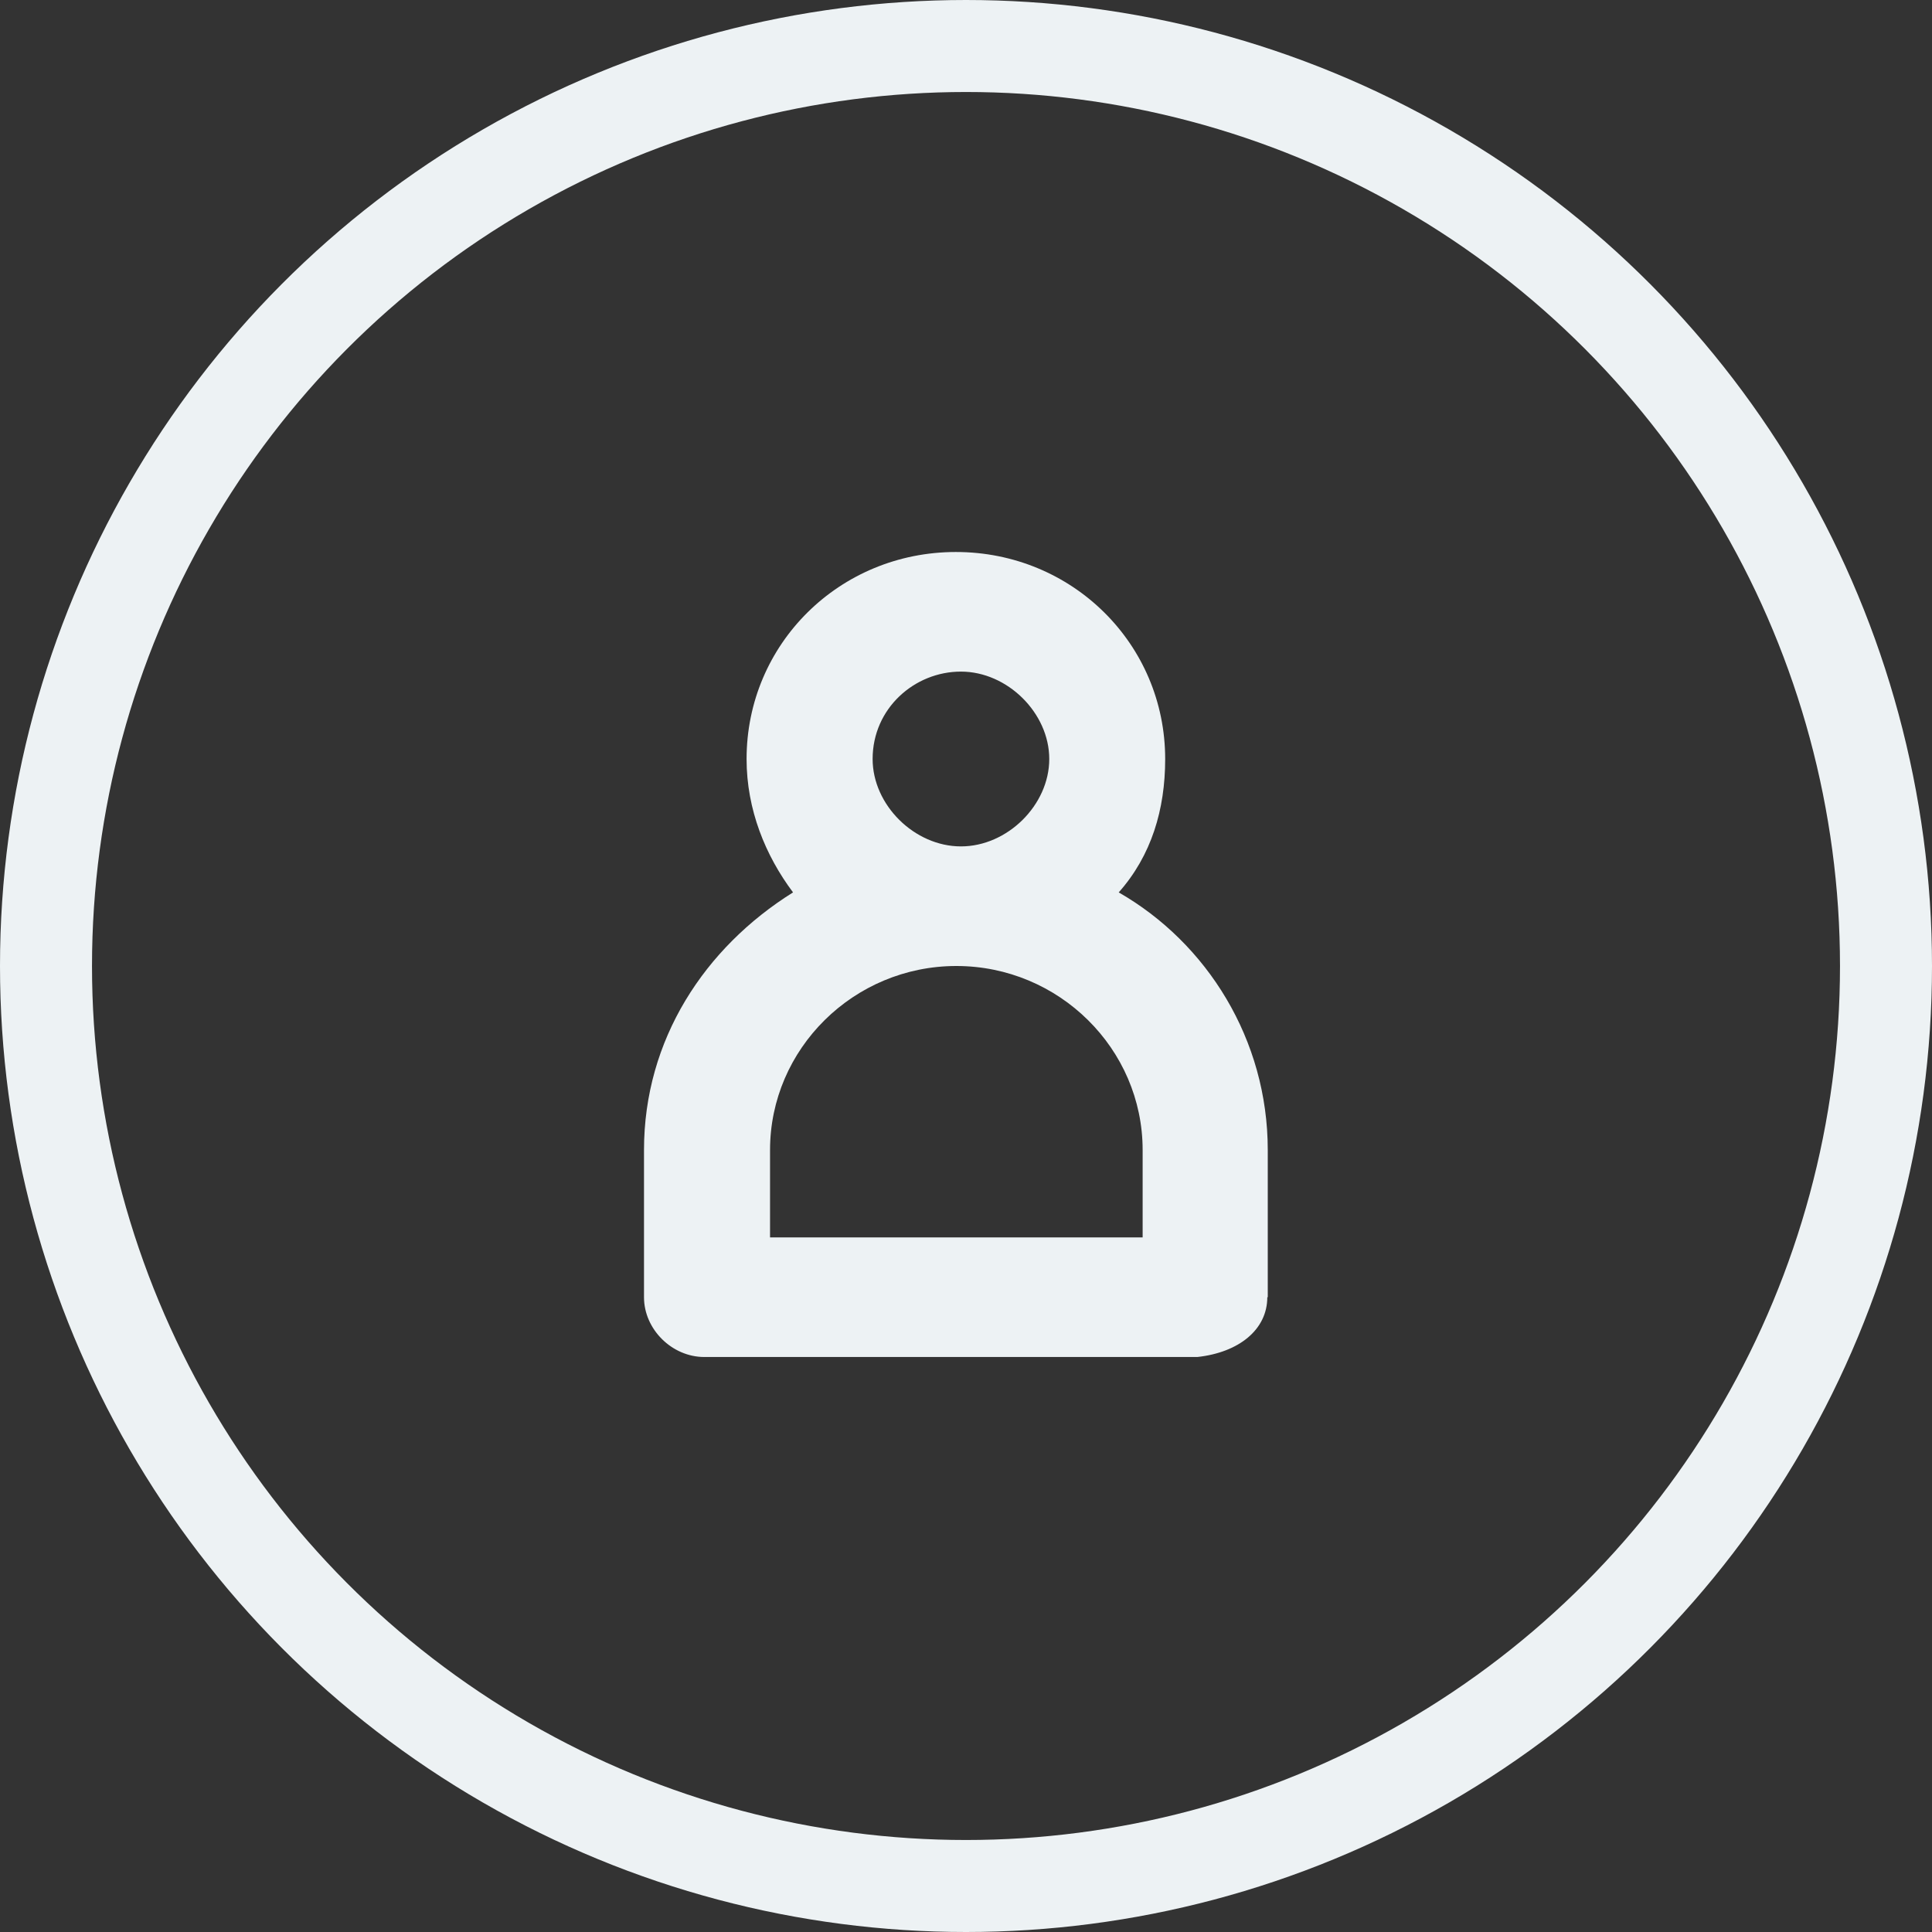 <svg width="42" height="42" viewBox="0 0 42 42" fill="none" xmlns="http://www.w3.org/2000/svg">
<rect x="0" y="0" width="42" height="42" fill="#333333" stroke="none"/>
<circle cx="21" cy="21" r="20" stroke="#EDF2F4" stroke-width="2"/>
<path d="M27.56 28.2V25C27.56 22.6 26.24 20.5 24.32 19.4C25.03 18.6 25.33 17.6 25.33 16.5C25.33 14 23.31 12 20.78 12C18.25 12 16.23 14 16.23 16.5C16.23 17.6 16.64 18.6 17.24 19.4C15.32 20.6 14 22.6 14 25V28.2C14 28.9 14.61 29.5 15.31 29.5H26.03C26.94 29.4 27.55 28.9 27.55 28.2H27.56ZM18.97 16.5C18.97 15.4 19.88 14.6 20.89 14.6C21.9 14.6 22.81 15.5 22.81 16.5C22.81 17.5 21.9 18.4 20.89 18.4C19.88 18.4 18.97 17.5 18.97 16.5ZM24.94 26.9H16.74V25C16.74 22.8 18.56 21 20.79 21C23.02 21 24.84 22.8 24.84 25V26.9H24.94Z" fill="#EDF2F4"/>
</svg>
